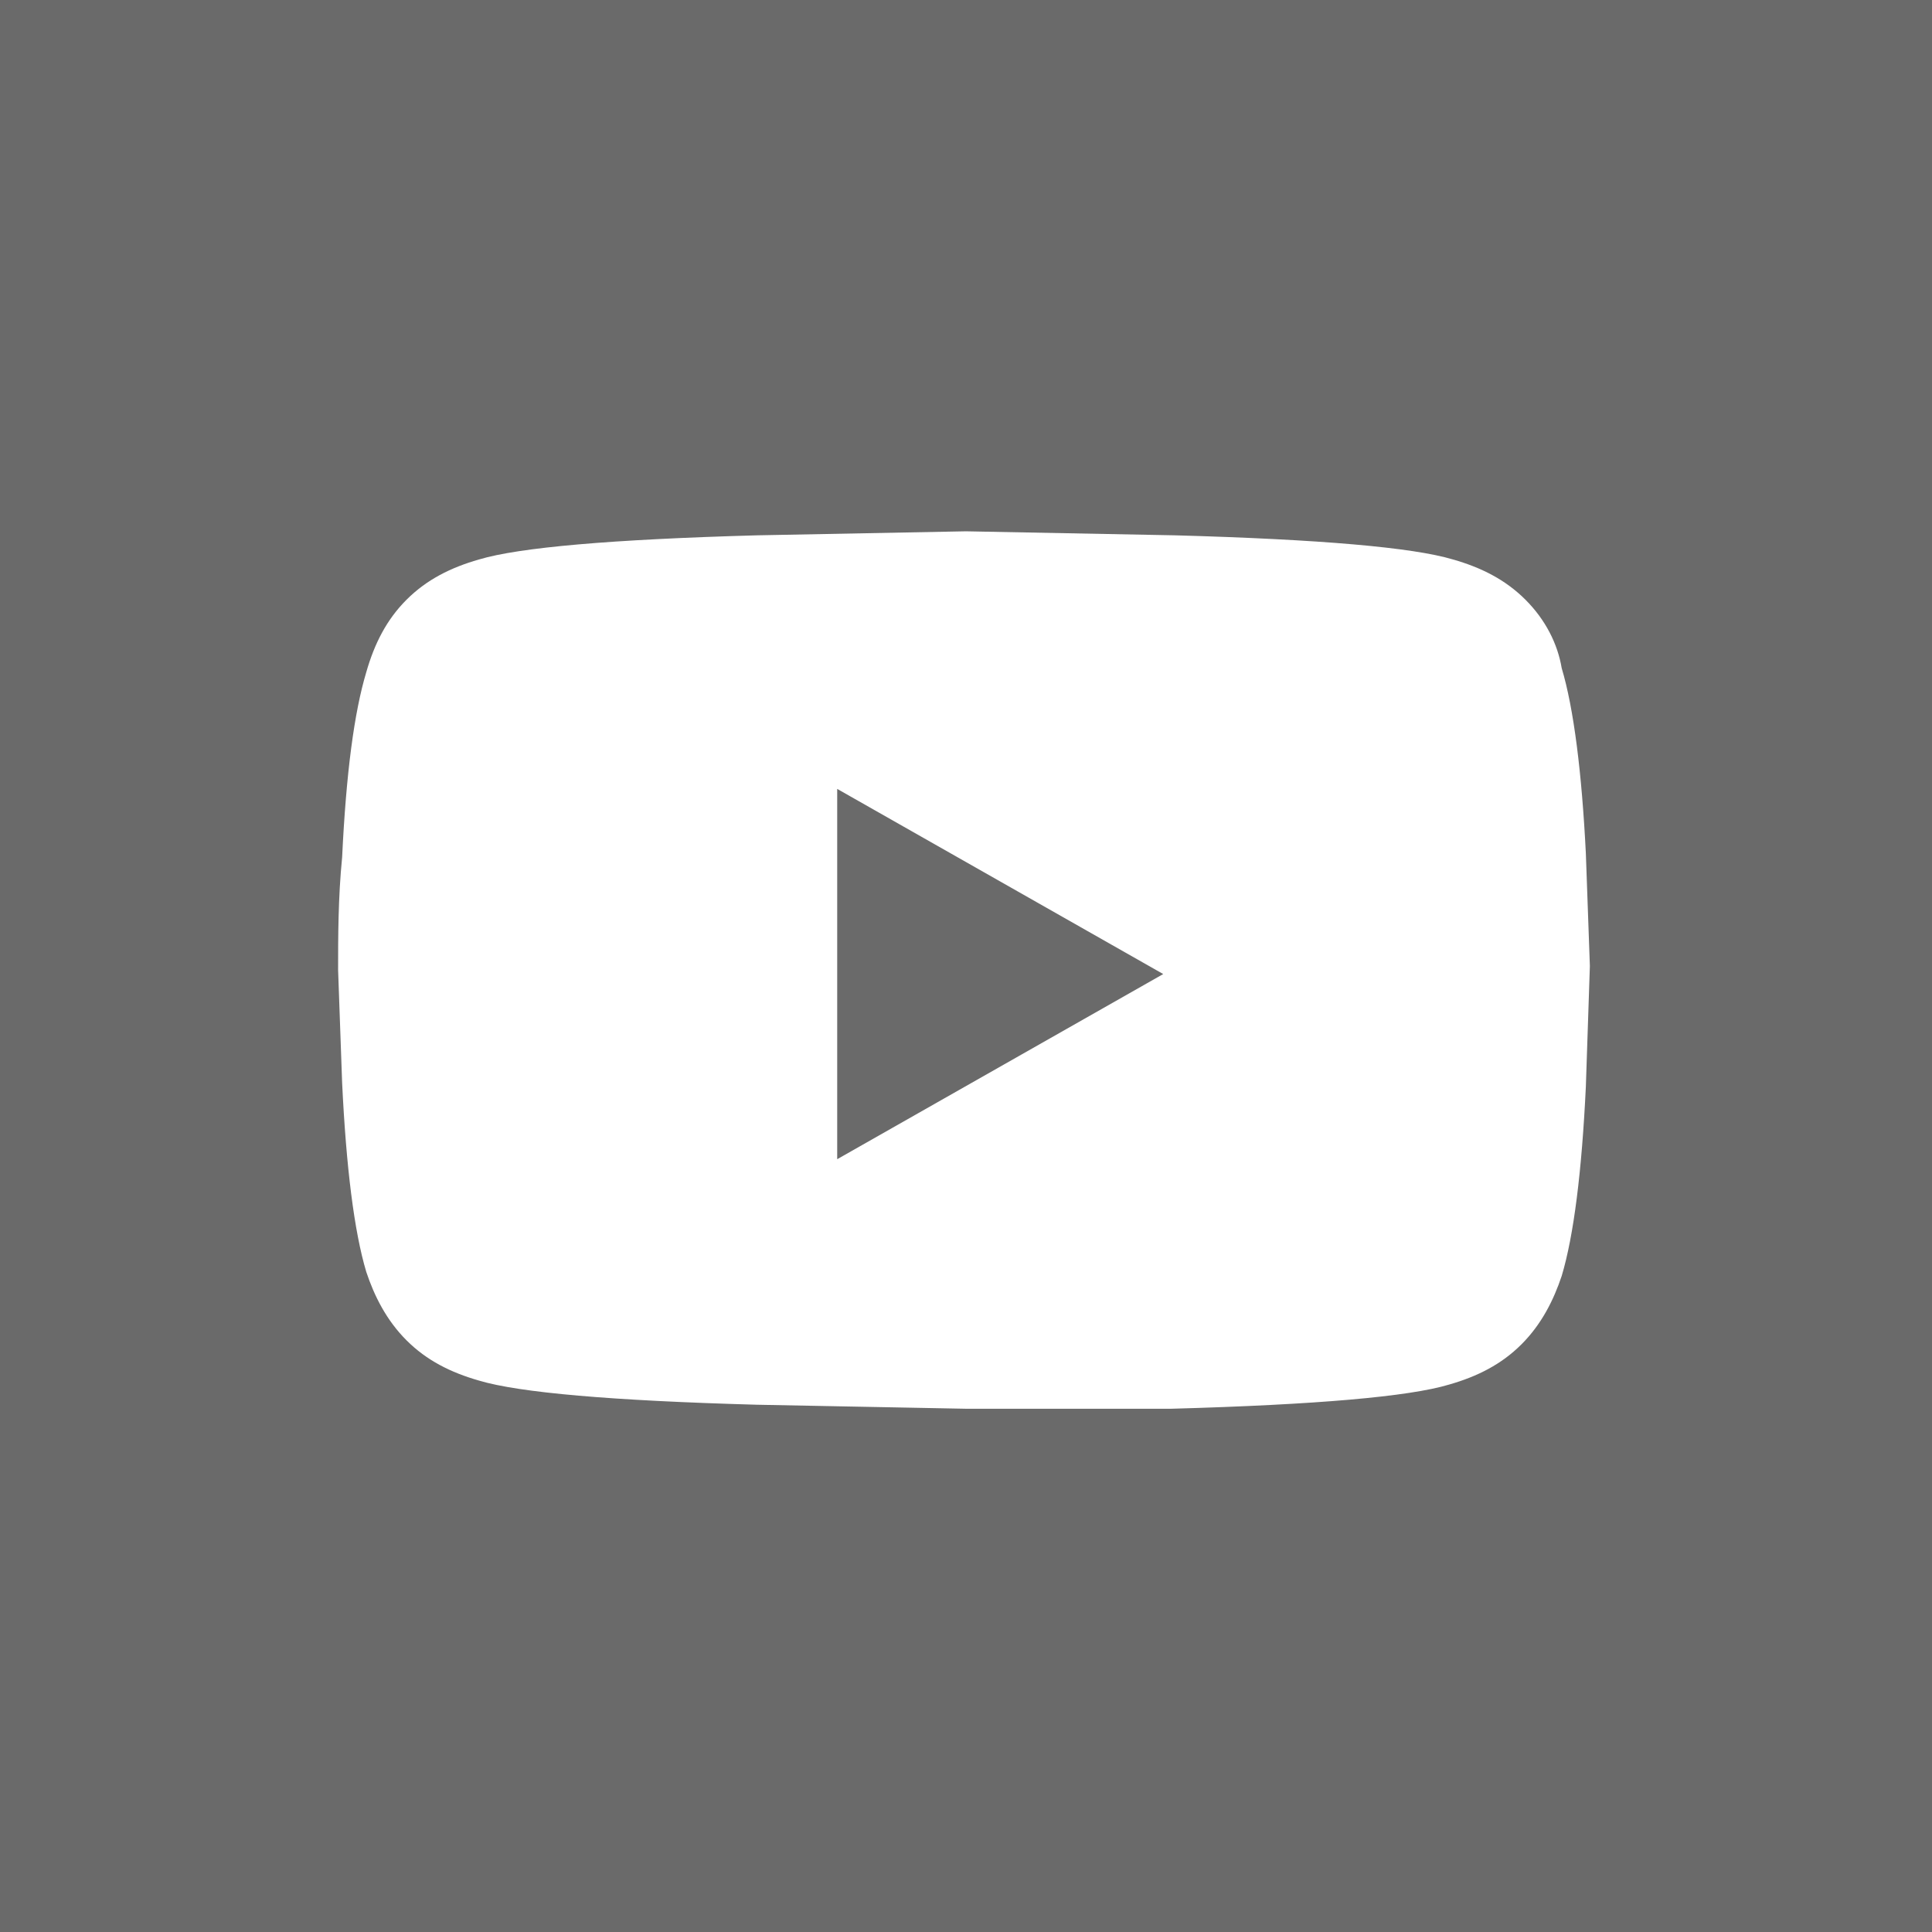 <?xml version="1.0" encoding="utf-8"?>
<!-- Generator: Adobe Illustrator 22.1.0, SVG Export Plug-In . SVG Version: 6.00 Build 0)  -->
<svg version="1.1" id="Layer_1" xmlns="http://www.w3.org/2000/svg" xmlns:xlink="http://www.w3.org/1999/xlink" x="0px" y="0px"
	 viewBox="0 0 48 48" style="enable-background:new 0 0 48 48;" xml:space="preserve">
<rect x="0" y="0" width="48" height="48" fill="#333333" stroke="none"/>
<polygon fill="#828282" opacity="0.7" points="0,48 48,48 48,0 0,0 "/>
<path fill="#FFFFFF" d="M38.8,16.6c0.3,1,0.5,2.6,0.6,4.6l0.1,2.8L39.4,27c-0.1,2.1-0.3,3.7-0.6,4.7
	c-0.2,0.6-0.5,1.2-1,1.7s-1.1,0.8-1.8,1c-1,0.3-3.3,0.5-6.9,0.6L24,35l-5.2-0.1c-3.6-0.1-5.9-0.3-6.9-0.6c-0.7-0.2-1.3-0.5-1.8-1
	s-0.8-1.1-1-1.7c-0.3-1-0.5-2.6-0.6-4.7l-0.1-2.8c0-0.8,0-1.8,0.1-2.8c0.1-2.1,0.3-3.6,0.6-4.6c0.2-0.7,0.5-1.3,1-1.8s1.1-0.8,1.8-1
	c1-0.3,3.3-0.5,6.9-0.6l5.2-0.1l5.2,0.1c3.6,0.1,5.9,0.3,6.9,0.6c0.7,0.2,1.3,0.5,1.8,1S38.7,16,38.8,16.6z M20.8,28.8l8.1-4.6
	l-8.1-4.6V28.8z"/>
</svg>
